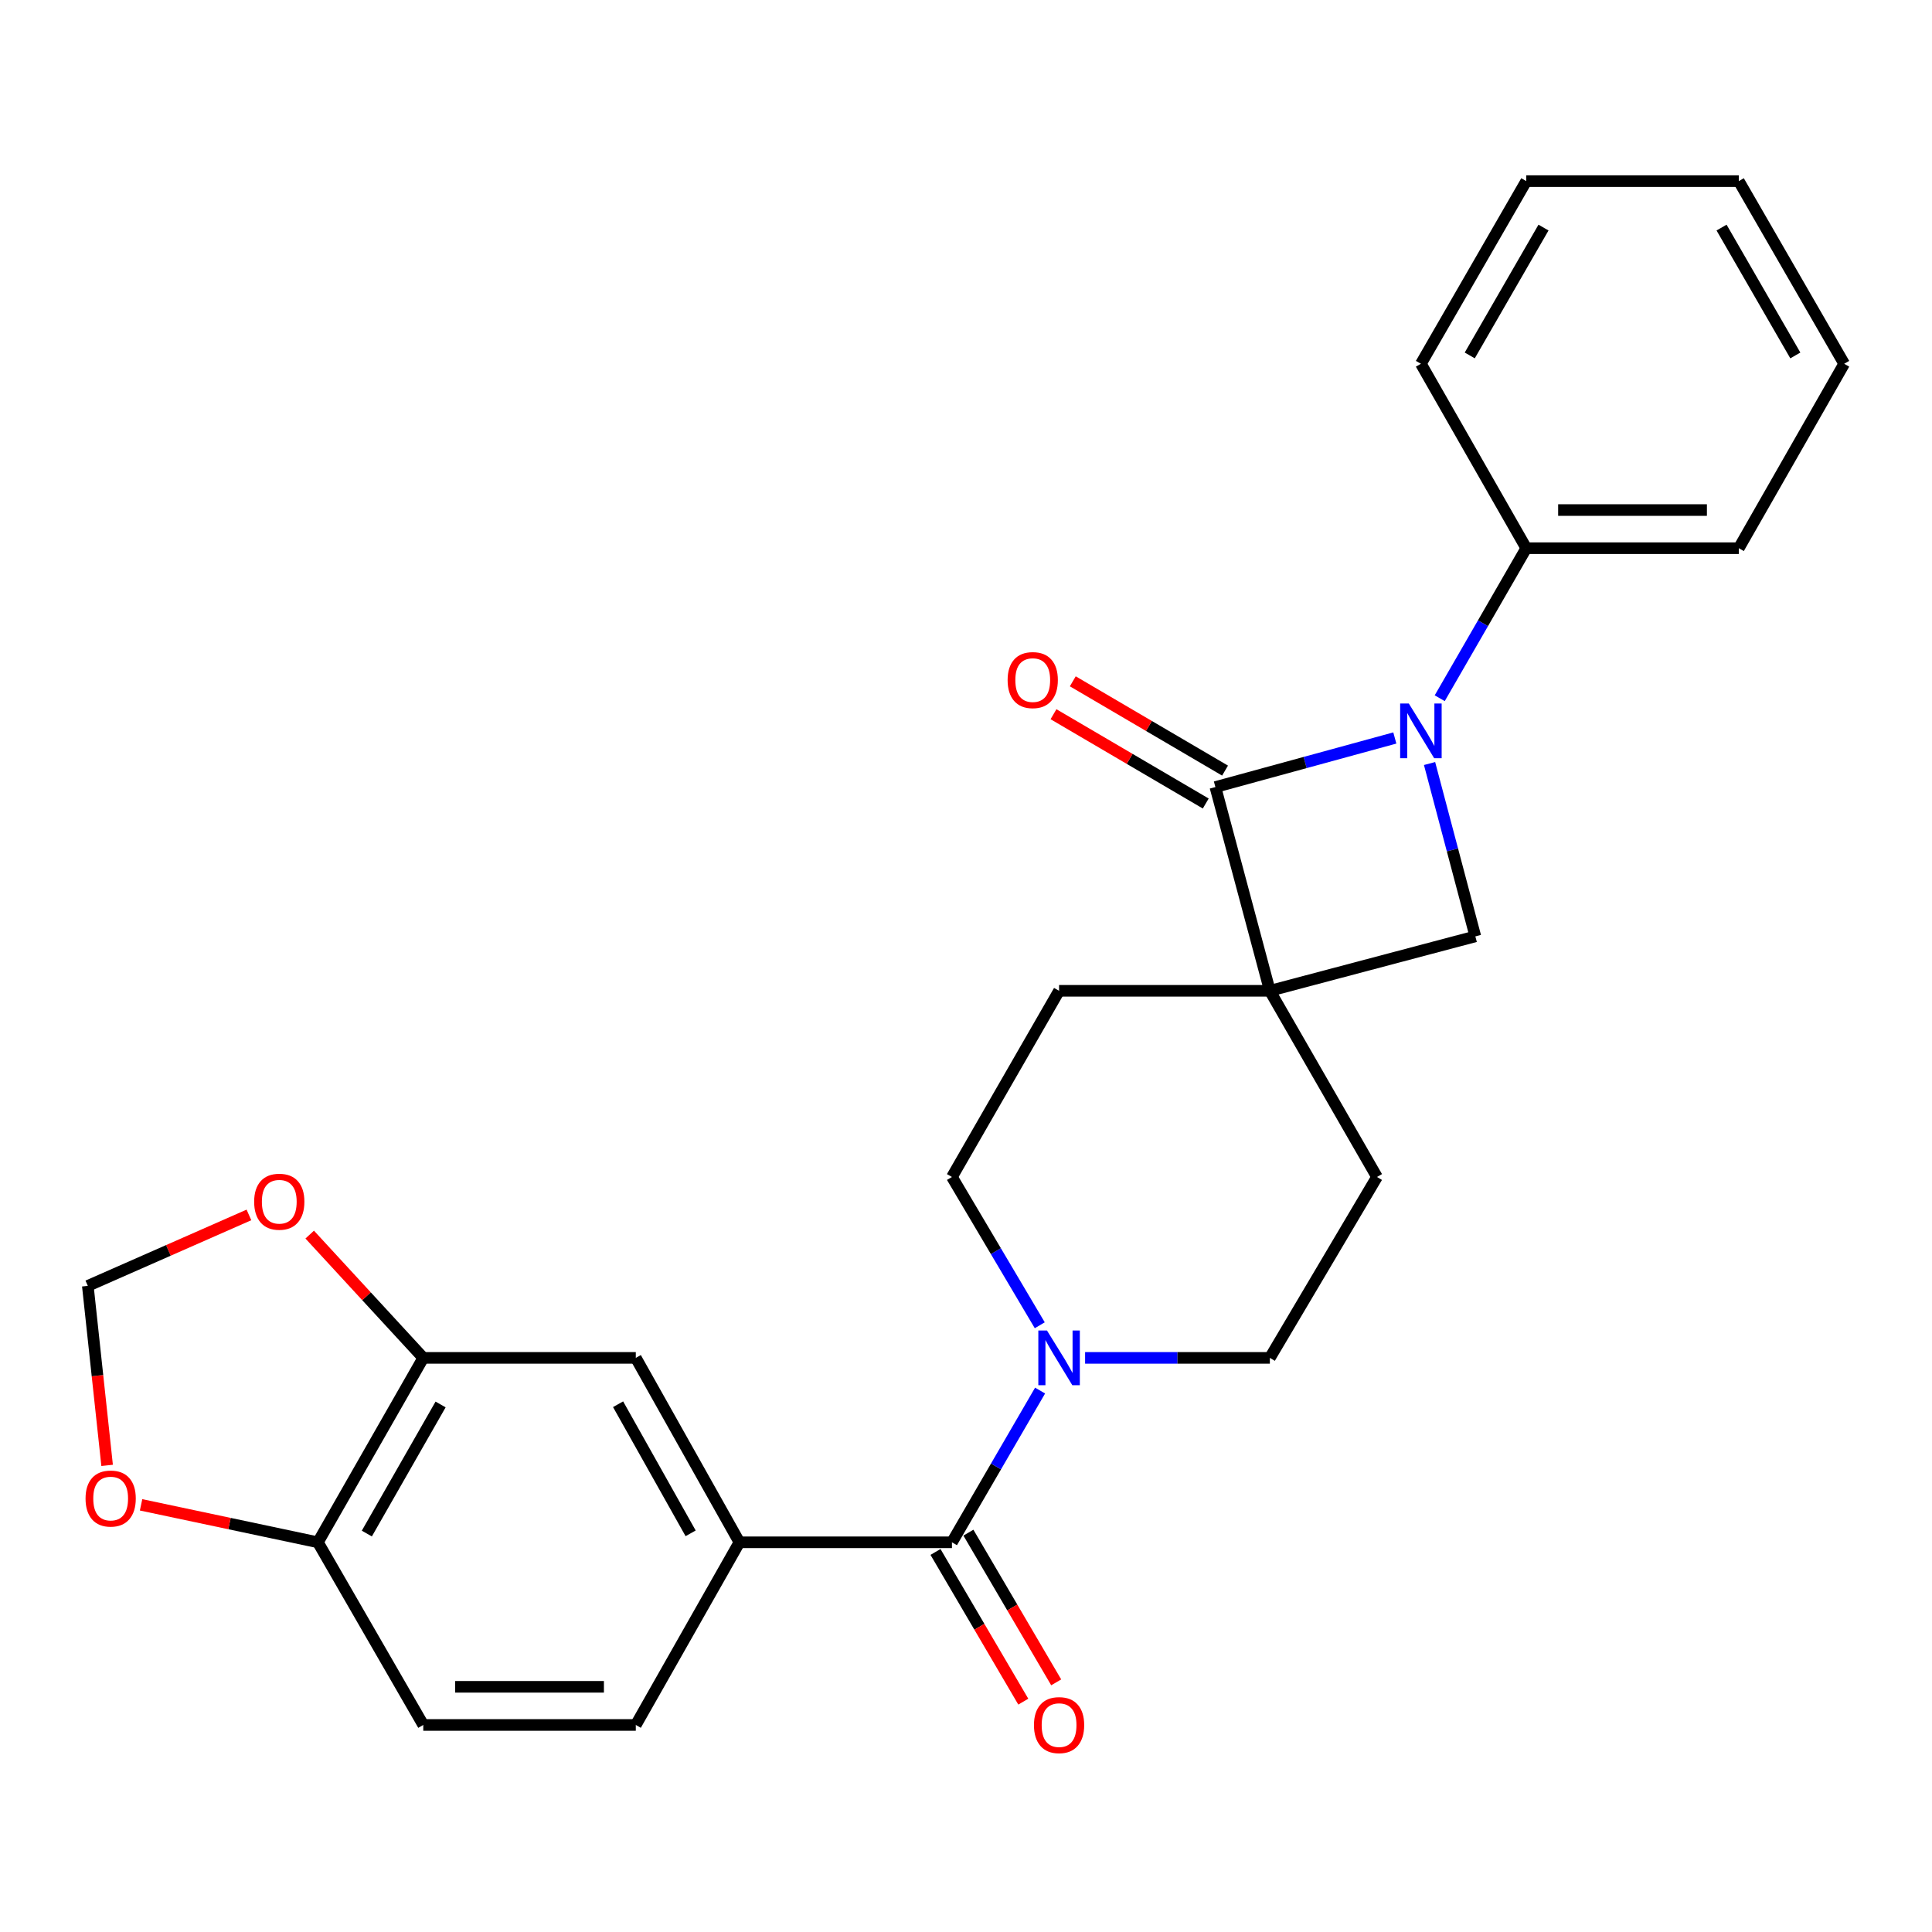 <?xml version='1.0' encoding='iso-8859-1'?>
<svg version='1.1' baseProfile='full'
              xmlns='http://www.w3.org/2000/svg'
                      xmlns:rdkit='http://www.rdkit.org/xml'
                      xmlns:xlink='http://www.w3.org/1999/xlink'
                  xml:space='preserve'
width='1000px' height='1000px' viewBox='0 0 1000 1000'>
<!-- END OF HEADER -->
<rect style='opacity:1.0;fill:#FFFFFF;stroke:none' width='1000' height='1000' x='0' y='0'> </rect>
<path class='bond-0' d='M 657.278,512.838 L 629.087,407.379' style='fill:none;fill-rule:evenodd;stroke:#000000;stroke-width:6px;stroke-linecap:butt;stroke-linejoin:miter;stroke-opacity:1' />
<path class='bond-1' d='M 657.278,512.838 L 763.636,484.658' style='fill:none;fill-rule:evenodd;stroke:#000000;stroke-width:6px;stroke-linecap:butt;stroke-linejoin:miter;stroke-opacity:1' />
<path class='bond-2' d='M 657.278,512.838 L 548.177,512.838' style='fill:none;fill-rule:evenodd;stroke:#000000;stroke-width:6px;stroke-linecap:butt;stroke-linejoin:miter;stroke-opacity:1' />
<path class='bond-3' d='M 657.278,512.838 L 712.727,609.203' style='fill:none;fill-rule:evenodd;stroke:#000000;stroke-width:6px;stroke-linecap:butt;stroke-linejoin:miter;stroke-opacity:1' />
<path class='bond-4' d='M 739.936,395.2 L 751.786,439.929' style='fill:none;fill-rule:evenodd;stroke:#0000FF;stroke-width:6px;stroke-linecap:butt;stroke-linejoin:miter;stroke-opacity:1' />
<path class='bond-4' d='M 751.786,439.929 L 763.636,484.658' style='fill:none;fill-rule:evenodd;stroke:#000000;stroke-width:6px;stroke-linecap:butt;stroke-linejoin:miter;stroke-opacity:1' />
<path class='bond-5' d='M 745.198,361.4 L 767.597,322.572' style='fill:none;fill-rule:evenodd;stroke:#0000FF;stroke-width:6px;stroke-linecap:butt;stroke-linejoin:miter;stroke-opacity:1' />
<path class='bond-5' d='M 767.597,322.572 L 789.995,283.745' style='fill:none;fill-rule:evenodd;stroke:#000000;stroke-width:6px;stroke-linecap:butt;stroke-linejoin:miter;stroke-opacity:1' />
<path class='bond-6' d='M 721.959,381.98 L 675.523,394.68' style='fill:none;fill-rule:evenodd;stroke:#0000FF;stroke-width:6px;stroke-linecap:butt;stroke-linejoin:miter;stroke-opacity:1' />
<path class='bond-6' d='M 675.523,394.68 L 629.087,407.379' style='fill:none;fill-rule:evenodd;stroke:#000000;stroke-width:6px;stroke-linecap:butt;stroke-linejoin:miter;stroke-opacity:1' />
<path class='bond-7' d='M 634.081,398.864 L 594.679,375.755' style='fill:none;fill-rule:evenodd;stroke:#000000;stroke-width:6px;stroke-linecap:butt;stroke-linejoin:miter;stroke-opacity:1' />
<path class='bond-7' d='M 594.679,375.755 L 555.277,352.645' style='fill:none;fill-rule:evenodd;stroke:#FF0000;stroke-width:6px;stroke-linecap:butt;stroke-linejoin:miter;stroke-opacity:1' />
<path class='bond-7' d='M 624.092,415.895 L 584.69,392.786' style='fill:none;fill-rule:evenodd;stroke:#000000;stroke-width:6px;stroke-linecap:butt;stroke-linejoin:miter;stroke-opacity:1' />
<path class='bond-7' d='M 584.69,392.786 L 545.288,369.677' style='fill:none;fill-rule:evenodd;stroke:#FF0000;stroke-width:6px;stroke-linecap:butt;stroke-linejoin:miter;stroke-opacity:1' />
<path class='bond-8' d='M 492.727,798.292 L 515.538,759.025' style='fill:none;fill-rule:evenodd;stroke:#000000;stroke-width:6px;stroke-linecap:butt;stroke-linejoin:miter;stroke-opacity:1' />
<path class='bond-8' d='M 515.538,759.025 L 538.348,719.757' style='fill:none;fill-rule:evenodd;stroke:#0000FF;stroke-width:6px;stroke-linecap:butt;stroke-linejoin:miter;stroke-opacity:1' />
<path class='bond-9' d='M 492.727,798.292 L 382.727,798.292' style='fill:none;fill-rule:evenodd;stroke:#000000;stroke-width:6px;stroke-linecap:butt;stroke-linejoin:miter;stroke-opacity:1' />
<path class='bond-10' d='M 484.212,803.286 L 506.934,842.029' style='fill:none;fill-rule:evenodd;stroke:#000000;stroke-width:6px;stroke-linecap:butt;stroke-linejoin:miter;stroke-opacity:1' />
<path class='bond-10' d='M 506.934,842.029 L 529.656,880.771' style='fill:none;fill-rule:evenodd;stroke:#FF0000;stroke-width:6px;stroke-linecap:butt;stroke-linejoin:miter;stroke-opacity:1' />
<path class='bond-10' d='M 501.243,793.298 L 523.965,832.04' style='fill:none;fill-rule:evenodd;stroke:#000000;stroke-width:6px;stroke-linecap:butt;stroke-linejoin:miter;stroke-opacity:1' />
<path class='bond-10' d='M 523.965,832.04 L 546.687,870.782' style='fill:none;fill-rule:evenodd;stroke:#FF0000;stroke-width:6px;stroke-linecap:butt;stroke-linejoin:miter;stroke-opacity:1' />
<path class='bond-11' d='M 561.645,702.837 L 609.461,702.837' style='fill:none;fill-rule:evenodd;stroke:#0000FF;stroke-width:6px;stroke-linecap:butt;stroke-linejoin:miter;stroke-opacity:1' />
<path class='bond-11' d='M 609.461,702.837 L 657.278,702.837' style='fill:none;fill-rule:evenodd;stroke:#000000;stroke-width:6px;stroke-linecap:butt;stroke-linejoin:miter;stroke-opacity:1' />
<path class='bond-12' d='M 538.181,685.957 L 515.454,647.58' style='fill:none;fill-rule:evenodd;stroke:#0000FF;stroke-width:6px;stroke-linecap:butt;stroke-linejoin:miter;stroke-opacity:1' />
<path class='bond-12' d='M 515.454,647.58 L 492.727,609.203' style='fill:none;fill-rule:evenodd;stroke:#000000;stroke-width:6px;stroke-linecap:butt;stroke-linejoin:miter;stroke-opacity:1' />
<path class='bond-13' d='M 382.727,798.292 L 329.087,702.837' style='fill:none;fill-rule:evenodd;stroke:#000000;stroke-width:6px;stroke-linecap:butt;stroke-linejoin:miter;stroke-opacity:1' />
<path class='bond-13' d='M 357.468,793.647 L 319.92,726.828' style='fill:none;fill-rule:evenodd;stroke:#000000;stroke-width:6px;stroke-linecap:butt;stroke-linejoin:miter;stroke-opacity:1' />
<path class='bond-14' d='M 382.727,798.292 L 329.087,892.836' style='fill:none;fill-rule:evenodd;stroke:#000000;stroke-width:6px;stroke-linecap:butt;stroke-linejoin:miter;stroke-opacity:1' />
<path class='bond-15' d='M 219.087,702.837 L 329.087,702.837' style='fill:none;fill-rule:evenodd;stroke:#000000;stroke-width:6px;stroke-linecap:butt;stroke-linejoin:miter;stroke-opacity:1' />
<path class='bond-16' d='M 219.087,702.837 L 189.694,670.931' style='fill:none;fill-rule:evenodd;stroke:#000000;stroke-width:6px;stroke-linecap:butt;stroke-linejoin:miter;stroke-opacity:1' />
<path class='bond-16' d='M 189.694,670.931 L 160.301,639.025' style='fill:none;fill-rule:evenodd;stroke:#FF0000;stroke-width:6px;stroke-linecap:butt;stroke-linejoin:miter;stroke-opacity:1' />
<path class='bond-17' d='M 219.087,702.837 L 164.548,798.292' style='fill:none;fill-rule:evenodd;stroke:#000000;stroke-width:6px;stroke-linecap:butt;stroke-linejoin:miter;stroke-opacity:1' />
<path class='bond-17' d='M 228.05,726.951 L 189.873,793.769' style='fill:none;fill-rule:evenodd;stroke:#000000;stroke-width:6px;stroke-linecap:butt;stroke-linejoin:miter;stroke-opacity:1' />
<path class='bond-18' d='M 548.177,512.838 L 492.727,609.203' style='fill:none;fill-rule:evenodd;stroke:#000000;stroke-width:6px;stroke-linecap:butt;stroke-linejoin:miter;stroke-opacity:1' />
<path class='bond-19' d='M 712.727,609.203 L 657.278,702.837' style='fill:none;fill-rule:evenodd;stroke:#000000;stroke-width:6px;stroke-linecap:butt;stroke-linejoin:miter;stroke-opacity:1' />
<path class='bond-20' d='M 789.995,283.745 L 899.995,283.745' style='fill:none;fill-rule:evenodd;stroke:#000000;stroke-width:6px;stroke-linecap:butt;stroke-linejoin:miter;stroke-opacity:1' />
<path class='bond-20' d='M 806.495,264 L 883.495,264' style='fill:none;fill-rule:evenodd;stroke:#000000;stroke-width:6px;stroke-linecap:butt;stroke-linejoin:miter;stroke-opacity:1' />
<path class='bond-21' d='M 789.995,283.745 L 735.456,188.29' style='fill:none;fill-rule:evenodd;stroke:#000000;stroke-width:6px;stroke-linecap:butt;stroke-linejoin:miter;stroke-opacity:1' />
<path class='bond-22' d='M 164.548,798.292 L 219.087,892.836' style='fill:none;fill-rule:evenodd;stroke:#000000;stroke-width:6px;stroke-linecap:butt;stroke-linejoin:miter;stroke-opacity:1' />
<path class='bond-23' d='M 164.548,798.292 L 118.784,788.595' style='fill:none;fill-rule:evenodd;stroke:#000000;stroke-width:6px;stroke-linecap:butt;stroke-linejoin:miter;stroke-opacity:1' />
<path class='bond-23' d='M 118.784,788.595 L 73.021,778.899' style='fill:none;fill-rule:evenodd;stroke:#FF0000;stroke-width:6px;stroke-linecap:butt;stroke-linejoin:miter;stroke-opacity:1' />
<path class='bond-24' d='M 128.844,628.844 L 87.149,647.204' style='fill:none;fill-rule:evenodd;stroke:#FF0000;stroke-width:6px;stroke-linecap:butt;stroke-linejoin:miter;stroke-opacity:1' />
<path class='bond-24' d='M 87.149,647.204 L 45.455,665.564' style='fill:none;fill-rule:evenodd;stroke:#000000;stroke-width:6px;stroke-linecap:butt;stroke-linejoin:miter;stroke-opacity:1' />
<path class='bond-25' d='M 55.443,758.478 L 50.449,712.021' style='fill:none;fill-rule:evenodd;stroke:#FF0000;stroke-width:6px;stroke-linecap:butt;stroke-linejoin:miter;stroke-opacity:1' />
<path class='bond-25' d='M 50.449,712.021 L 45.455,665.564' style='fill:none;fill-rule:evenodd;stroke:#000000;stroke-width:6px;stroke-linecap:butt;stroke-linejoin:miter;stroke-opacity:1' />
<path class='bond-26' d='M 329.087,892.836 L 219.087,892.836' style='fill:none;fill-rule:evenodd;stroke:#000000;stroke-width:6px;stroke-linecap:butt;stroke-linejoin:miter;stroke-opacity:1' />
<path class='bond-26' d='M 312.587,873.092 L 235.587,873.092' style='fill:none;fill-rule:evenodd;stroke:#000000;stroke-width:6px;stroke-linecap:butt;stroke-linejoin:miter;stroke-opacity:1' />
<path class='bond-27' d='M 899.995,283.745 L 954.545,188.29' style='fill:none;fill-rule:evenodd;stroke:#000000;stroke-width:6px;stroke-linecap:butt;stroke-linejoin:miter;stroke-opacity:1' />
<path class='bond-28' d='M 735.456,188.29 L 789.995,93.746' style='fill:none;fill-rule:evenodd;stroke:#000000;stroke-width:6px;stroke-linecap:butt;stroke-linejoin:miter;stroke-opacity:1' />
<path class='bond-28' d='M 760.74,183.974 L 798.917,117.793' style='fill:none;fill-rule:evenodd;stroke:#000000;stroke-width:6px;stroke-linecap:butt;stroke-linejoin:miter;stroke-opacity:1' />
<path class='bond-29' d='M 789.995,93.746 L 899.995,93.746' style='fill:none;fill-rule:evenodd;stroke:#000000;stroke-width:6px;stroke-linecap:butt;stroke-linejoin:miter;stroke-opacity:1' />
<path class='bond-30' d='M 954.545,188.29 L 899.995,93.746' style='fill:none;fill-rule:evenodd;stroke:#000000;stroke-width:6px;stroke-linecap:butt;stroke-linejoin:miter;stroke-opacity:1' />
<path class='bond-30' d='M 929.261,183.976 L 891.076,117.795' style='fill:none;fill-rule:evenodd;stroke:#000000;stroke-width:6px;stroke-linecap:butt;stroke-linejoin:miter;stroke-opacity:1' />
<path  class='atom-1' d='M 729.196 364.129
L 738.476 379.129
Q 739.396 380.609, 740.876 383.289
Q 742.356 385.969, 742.436 386.129
L 742.436 364.129
L 746.196 364.129
L 746.196 392.449
L 742.316 392.449
L 732.356 376.049
Q 731.196 374.129, 729.956 371.929
Q 728.756 369.729, 728.396 369.049
L 728.396 392.449
L 724.716 392.449
L 724.716 364.129
L 729.196 364.129
' fill='#0000FF'/>
<path  class='atom-5' d='M 541.917 688.677
L 551.197 703.677
Q 552.117 705.157, 553.597 707.837
Q 555.077 710.517, 555.157 710.677
L 555.157 688.677
L 558.917 688.677
L 558.917 716.997
L 555.037 716.997
L 545.077 700.597
Q 543.917 698.677, 542.677 696.477
Q 541.477 694.277, 541.117 693.597
L 541.117 716.997
L 537.437 716.997
L 537.437 688.677
L 541.917 688.677
' fill='#0000FF'/>
<path  class='atom-13' d='M 131.551 622.008
Q 131.551 615.208, 134.911 611.408
Q 138.271 607.608, 144.551 607.608
Q 150.831 607.608, 154.191 611.408
Q 157.551 615.208, 157.551 622.008
Q 157.551 628.888, 154.151 632.808
Q 150.751 636.688, 144.551 636.688
Q 138.311 636.688, 134.911 632.808
Q 131.551 628.928, 131.551 622.008
M 144.551 633.488
Q 148.871 633.488, 151.191 630.608
Q 153.551 627.688, 153.551 622.008
Q 153.551 616.448, 151.191 613.648
Q 148.871 610.808, 144.551 610.808
Q 140.231 610.808, 137.871 613.608
Q 135.551 616.408, 135.551 622.008
Q 135.551 627.728, 137.871 630.608
Q 140.231 633.488, 144.551 633.488
' fill='#FF0000'/>
<path  class='atom-14' d='M 521.542 352.01
Q 521.542 345.21, 524.902 341.41
Q 528.262 337.61, 534.542 337.61
Q 540.822 337.61, 544.182 341.41
Q 547.542 345.21, 547.542 352.01
Q 547.542 358.89, 544.142 362.81
Q 540.742 366.69, 534.542 366.69
Q 528.302 366.69, 524.902 362.81
Q 521.542 358.93, 521.542 352.01
M 534.542 363.49
Q 538.862 363.49, 541.182 360.61
Q 543.542 357.69, 543.542 352.01
Q 543.542 346.45, 541.182 343.65
Q 538.862 340.81, 534.542 340.81
Q 530.222 340.81, 527.862 343.61
Q 525.542 346.41, 525.542 352.01
Q 525.542 357.73, 527.862 360.61
Q 530.222 363.49, 534.542 363.49
' fill='#FF0000'/>
<path  class='atom-15' d='M 44.279 775.644
Q 44.279 768.844, 47.639 765.044
Q 50.999 761.244, 57.279 761.244
Q 63.559 761.244, 66.919 765.044
Q 70.279 768.844, 70.279 775.644
Q 70.279 782.524, 66.879 786.444
Q 63.479 790.324, 57.279 790.324
Q 51.039 790.324, 47.639 786.444
Q 44.279 782.564, 44.279 775.644
M 57.279 787.124
Q 61.599 787.124, 63.919 784.244
Q 66.279 781.324, 66.279 775.644
Q 66.279 770.084, 63.919 767.284
Q 61.599 764.444, 57.279 764.444
Q 52.959 764.444, 50.599 767.244
Q 48.279 770.044, 48.279 775.644
Q 48.279 781.364, 50.599 784.244
Q 52.959 787.124, 57.279 787.124
' fill='#FF0000'/>
<path  class='atom-19' d='M 535.177 892.916
Q 535.177 886.116, 538.537 882.316
Q 541.897 878.516, 548.177 878.516
Q 554.457 878.516, 557.817 882.316
Q 561.177 886.116, 561.177 892.916
Q 561.177 899.796, 557.777 903.716
Q 554.377 907.596, 548.177 907.596
Q 541.937 907.596, 538.537 903.716
Q 535.177 899.836, 535.177 892.916
M 548.177 904.396
Q 552.497 904.396, 554.817 901.516
Q 557.177 898.596, 557.177 892.916
Q 557.177 887.356, 554.817 884.556
Q 552.497 881.716, 548.177 881.716
Q 543.857 881.716, 541.497 884.516
Q 539.177 887.316, 539.177 892.916
Q 539.177 898.636, 541.497 901.516
Q 543.857 904.396, 548.177 904.396
' fill='#FF0000'/>
</svg>
